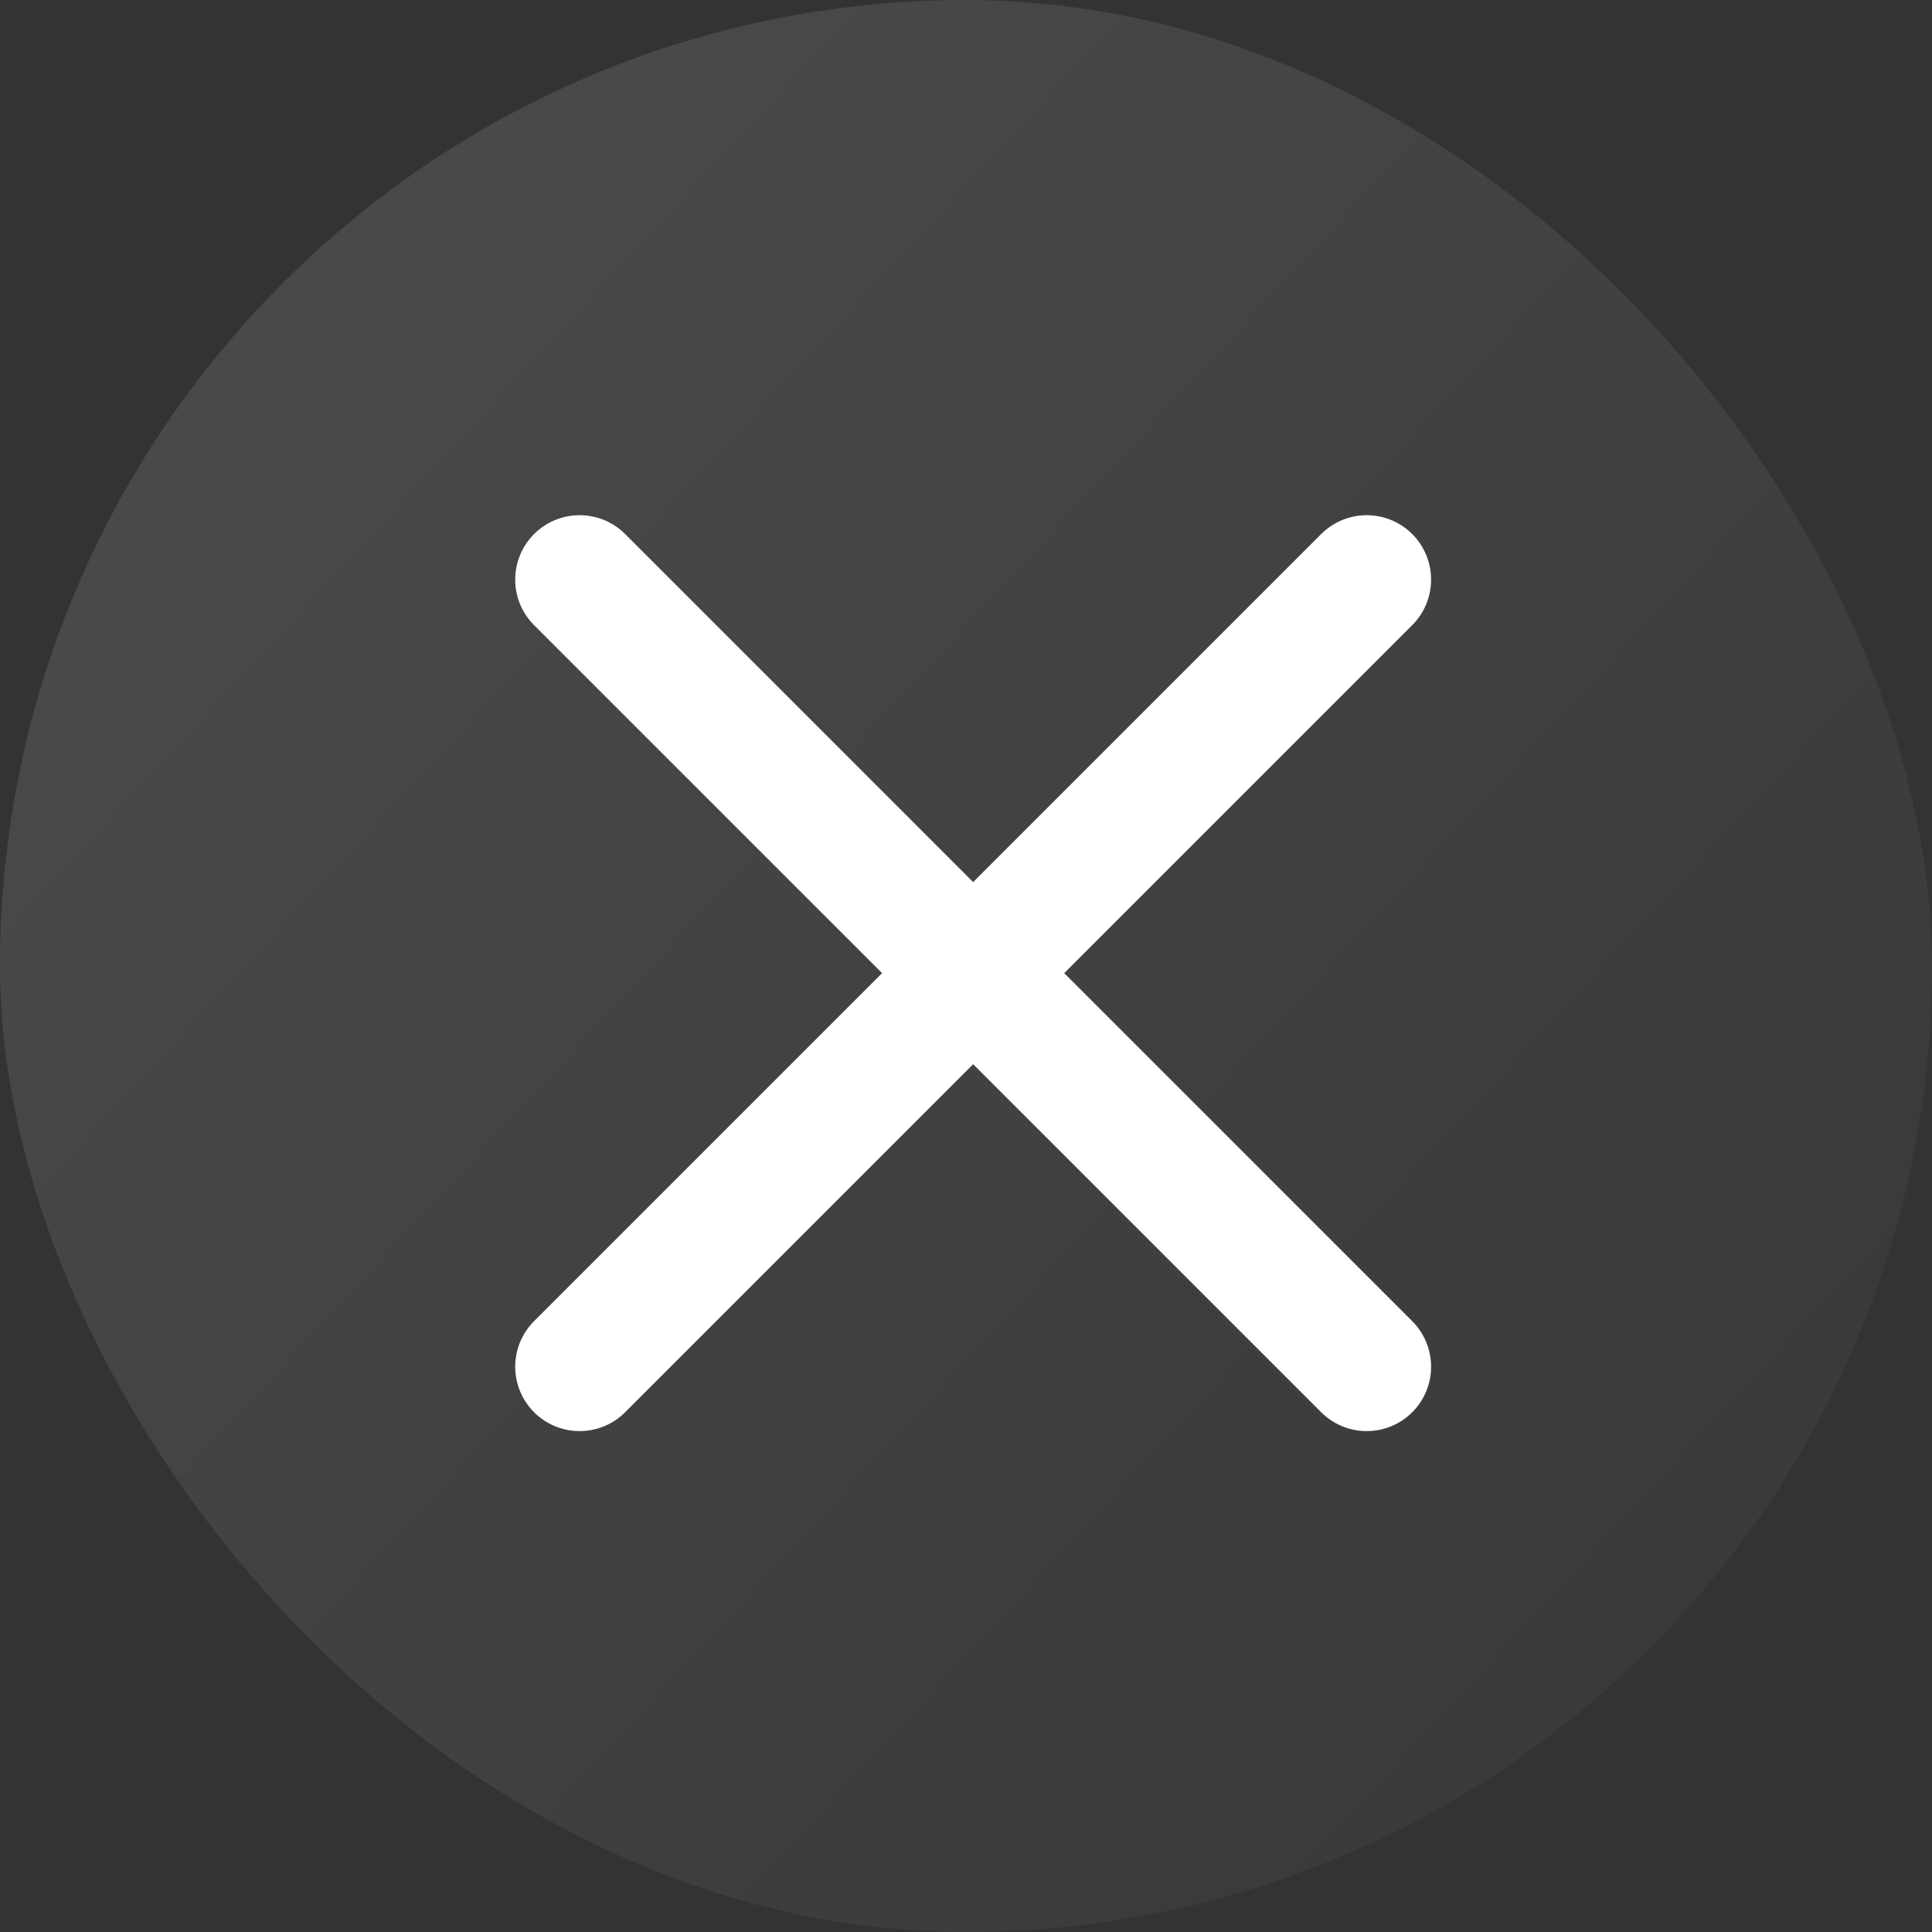 <svg width="30" height="30" viewBox="0 0 30 30" fill="none" xmlns="http://www.w3.org/2000/svg">
<rect x="0" y="0" width="30" height="30" fill="#333333" stroke="none"/>
<rect width="30" height="30" rx="15" fill="url(#paint0_linear_30_388)" fill-opacity="0.3"/>
<path d="M9 9L21.222 21.222M21.222 9L9 21.222" stroke="white" stroke-width="2" stroke-linecap="round"/>
<defs>
<linearGradient id="paint0_linear_30_388" x1="-8.49366e-08" y1="3" x2="26" y2="27" gradientUnits="userSpaceOnUse">
<stop stop-color="white" stop-opacity="0.4"/>
<stop offset="1" stop-color="white" stop-opacity="0.1"/>
</linearGradient>
</defs>
</svg>
